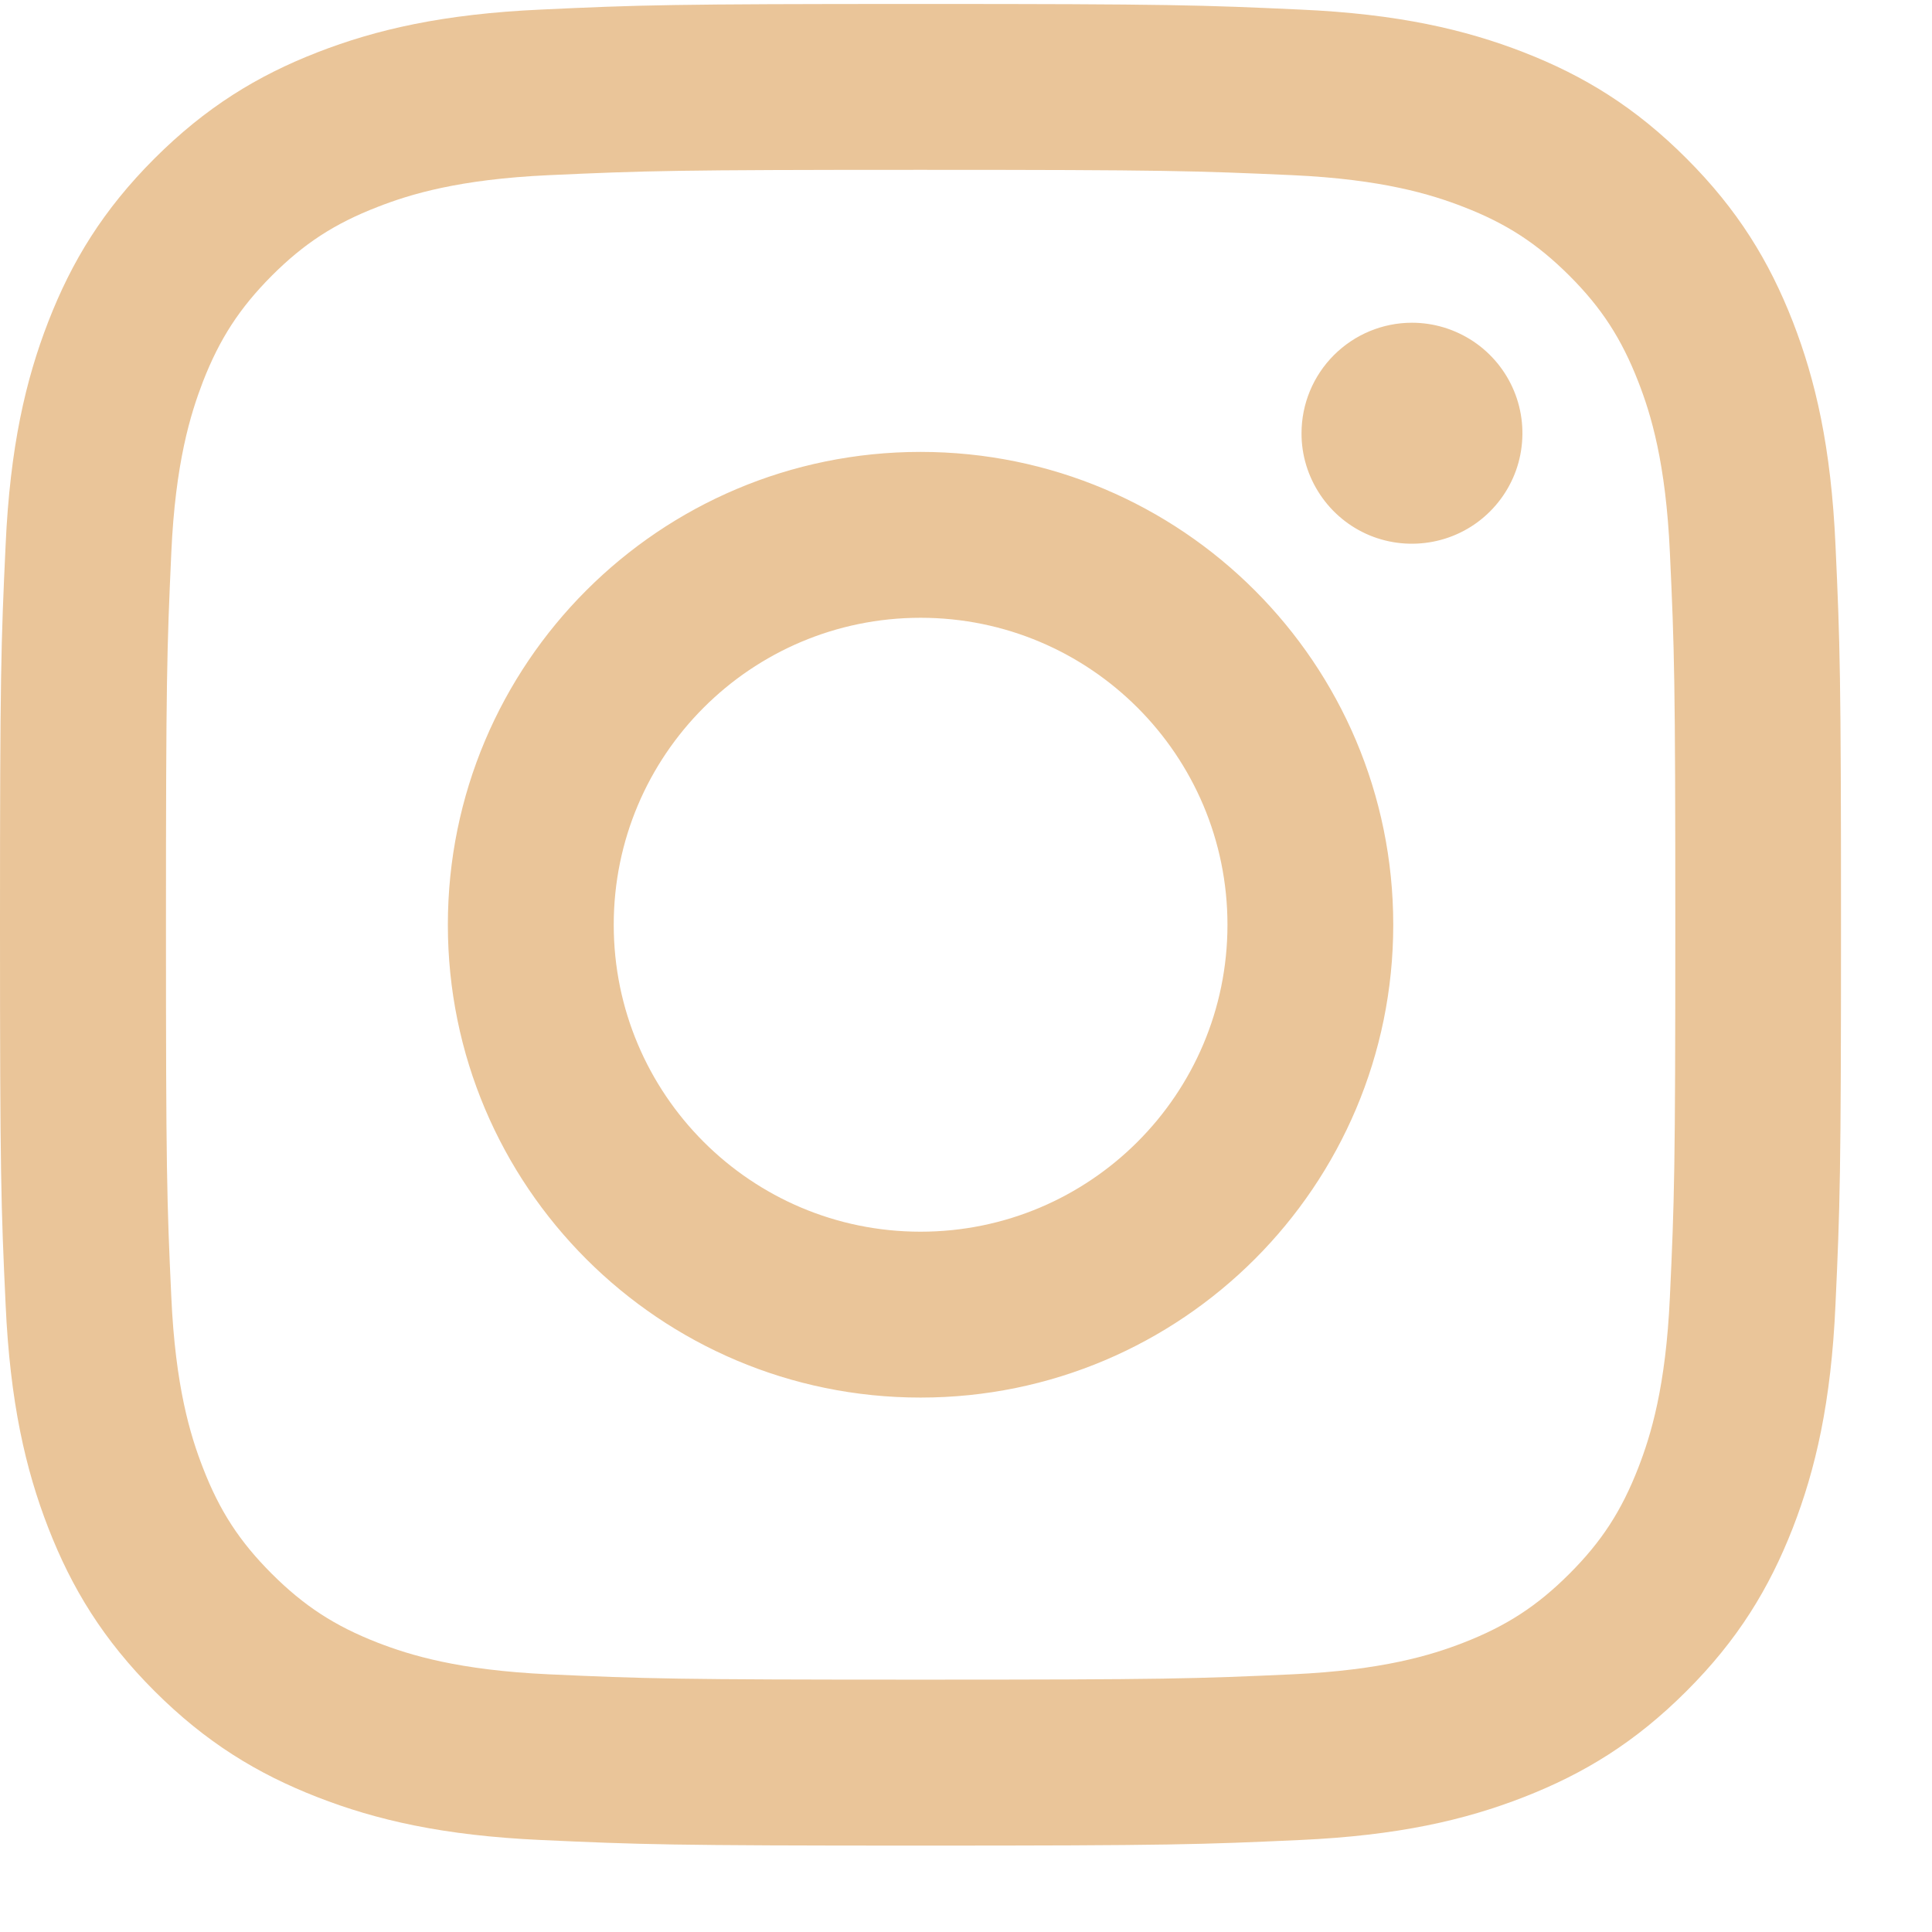<svg xmlns="http://www.w3.org/2000/svg" width="21" height="21" viewBox="0 0 21 21" fill="none">
  <path d="M6.671 10.052C6.671 8.209 8.164 6.715 10.006 6.715C11.848 6.715 13.342 8.209 13.342 10.052C13.342 11.894 11.848 13.388 10.006 13.388C8.164 13.388 6.671 11.894 6.671 10.052ZM4.868 10.052C4.868 12.89 7.168 15.191 10.006 15.191C12.844 15.191 15.144 12.89 15.144 10.052C15.144 7.213 12.844 4.912 10.006 4.912C7.168 4.912 4.868 7.213 4.868 10.052ZM14.147 4.709C14.146 4.946 14.217 5.178 14.349 5.376C14.481 5.574 14.668 5.728 14.887 5.819C15.107 5.91 15.348 5.933 15.581 5.887C15.814 5.841 16.028 5.727 16.196 5.559C16.364 5.391 16.479 5.177 16.525 4.944C16.571 4.711 16.548 4.469 16.457 4.25C16.366 4.03 16.212 3.843 16.015 3.711C15.817 3.579 15.585 3.508 15.348 3.508H15.347C15.029 3.508 14.724 3.635 14.499 3.86C14.274 4.085 14.147 4.39 14.147 4.709ZM5.964 18.199C4.988 18.154 4.458 17.992 4.105 17.855C3.638 17.673 3.305 17.456 2.954 17.106C2.604 16.756 2.387 16.423 2.206 15.955C2.069 15.603 1.906 15.073 1.862 14.097C1.813 13.042 1.804 12.725 1.804 10.052C1.804 7.379 1.814 7.063 1.862 6.007C1.906 5.031 2.07 4.502 2.206 4.148C2.388 3.681 2.605 3.348 2.954 2.997C3.304 2.647 3.637 2.43 4.105 2.249C4.458 2.111 4.988 1.949 5.964 1.904C7.018 1.856 7.335 1.846 10.006 1.846C12.677 1.846 12.994 1.857 14.05 1.904C15.025 1.949 15.555 2.112 15.908 2.249C16.375 2.43 16.708 2.647 17.059 2.997C17.409 3.347 17.625 3.681 17.807 4.148C17.945 4.501 18.107 5.031 18.151 6.007C18.2 7.063 18.21 7.379 18.21 10.052C18.21 12.725 18.2 13.041 18.151 14.097C18.107 15.073 17.944 15.603 17.807 15.955C17.625 16.423 17.409 16.756 17.059 17.106C16.709 17.456 16.375 17.673 15.908 17.855C15.556 17.992 15.025 18.154 14.05 18.199C12.995 18.247 12.678 18.257 10.006 18.257C7.334 18.257 7.018 18.247 5.964 18.199ZM5.881 0.104C4.816 0.152 4.088 0.321 3.452 0.568C2.794 0.824 2.236 1.167 1.679 1.723C1.123 2.279 0.781 2.837 0.525 3.496C0.278 4.132 0.109 4.86 0.061 5.925C0.011 6.993 0 7.334 0 10.052C0 12.77 0.011 13.111 0.061 14.178C0.109 15.244 0.278 15.972 0.525 16.608C0.781 17.266 1.123 17.825 1.679 18.381C2.236 18.937 2.794 19.279 3.452 19.535C4.089 19.783 4.816 19.952 5.881 20C6.948 20.049 7.289 20.061 10.006 20.061C12.723 20.061 13.064 20.049 14.131 20C15.197 19.952 15.924 19.783 16.56 19.535C17.218 19.279 17.776 18.937 18.332 18.381C18.889 17.825 19.23 17.266 19.487 16.608C19.734 15.972 19.904 15.244 19.951 14.178C20 13.11 20.011 12.77 20.011 10.052C20.011 7.334 20 6.993 19.951 5.925C19.903 4.86 19.734 4.132 19.487 3.496C19.23 2.838 18.889 2.28 18.332 1.723C17.776 1.166 17.218 0.824 16.561 0.568C15.924 0.321 15.197 0.151 14.132 0.104C13.065 0.055 12.724 0.043 10.007 0.043C7.289 0.043 6.948 0.054 5.881 0.104Z" fill="#EAC599"/>
</svg>